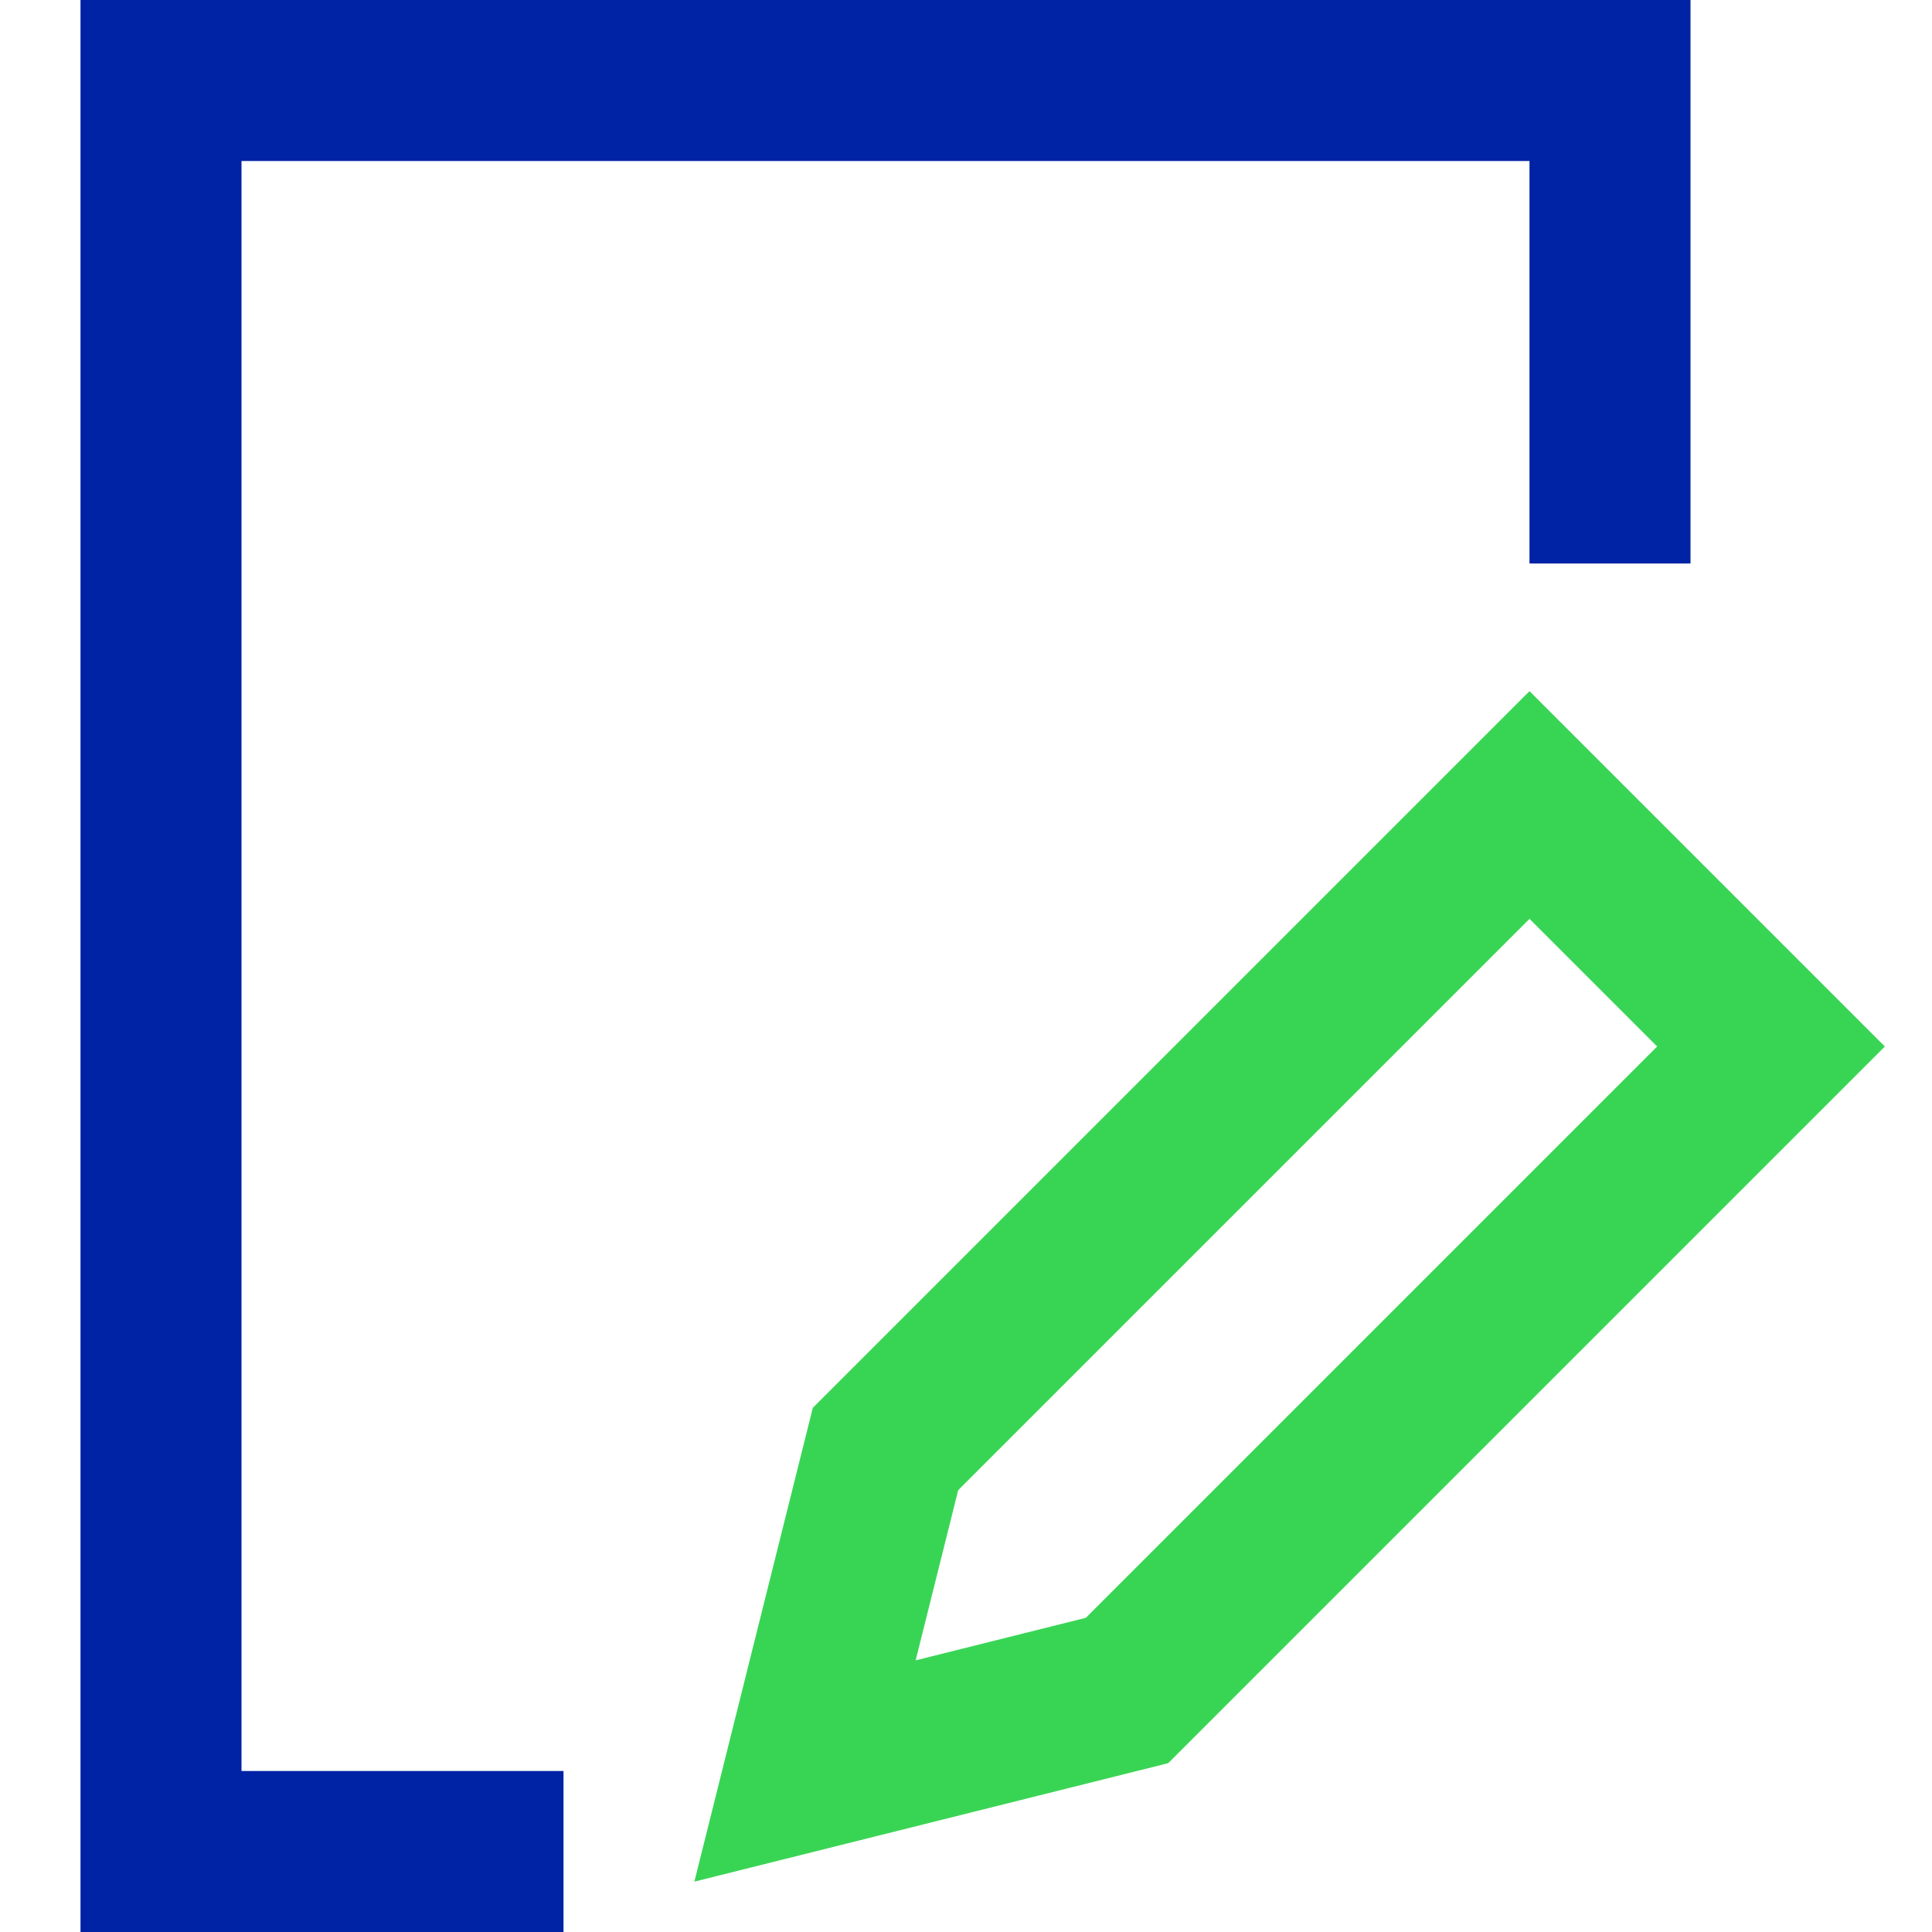 <svg xmlns="http://www.w3.org/2000/svg" viewBox="0 0 24 24" width="64" height="64"><title>edit file 3</title><g class="nc-icon-wrapper" fill="#0022a5"><polyline points="6 23 2 23 2 1 20 1 20 6" fill="none" stroke="#0022a5" stroke-linecap="square" stroke-miterlimit="10" stroke-width="2" stroke-linejoin="miter"/><polygon data-color="color-2" points="14 21 10 22 11 18 19 10 22 13 14 21" fill="none" stroke="#38d554" stroke-linecap="square" stroke-miterlimit="10" stroke-width="2" stroke-linejoin="miter"/></g></svg>